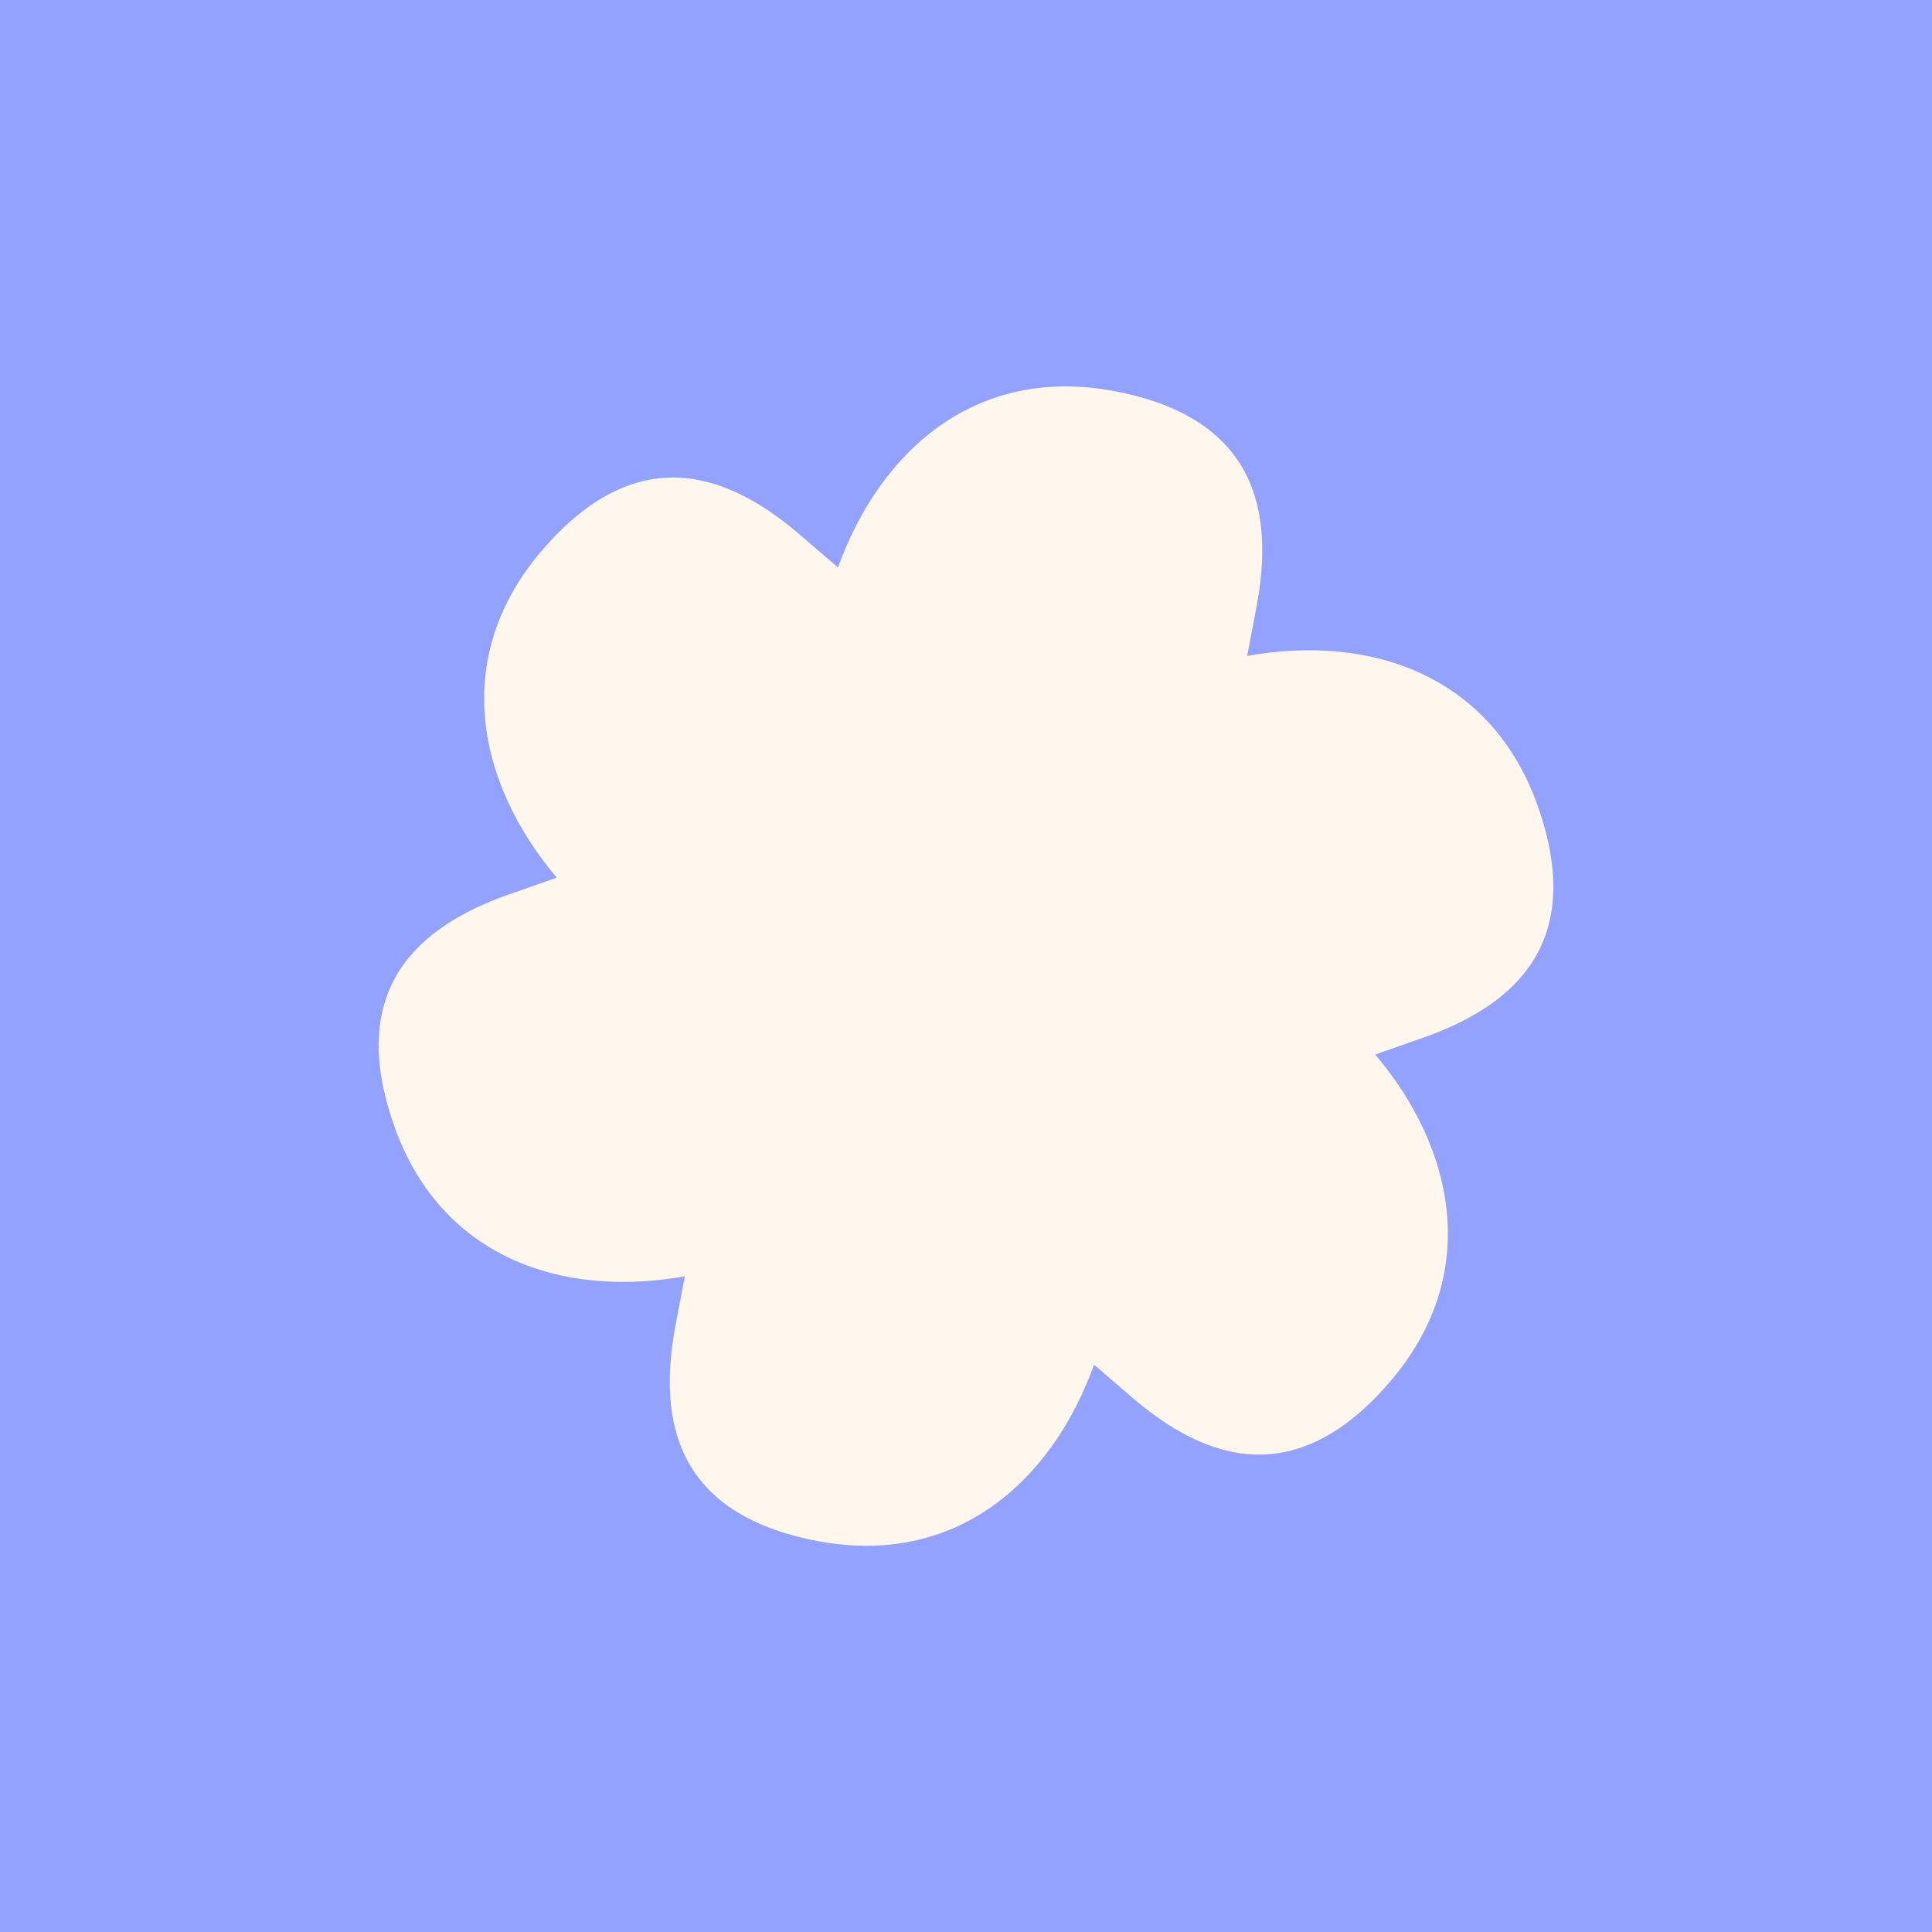 <svg width="500" height="500" viewBox="0 0 500 500" fill="none" xmlns="http://www.w3.org/2000/svg">
<rect width="500" height="500" fill="#92A2FE"/>
<path d="M398.066 208.871C386.133 174.801 354.852 164.005 322.775 169.747L325.18 157.023C329.898 132.064 324.915 108.122 288.396 101.221C252.922 94.516 227.935 116.215 216.864 146.862L207.049 138.417C187.793 121.853 164.566 114.194 140.332 142.371C116.792 169.742 123.086 202.231 144.092 227.136L131.872 231.415C107.898 239.811 89.655 256.093 101.939 291.171C113.872 325.242 145.153 336.037 177.23 330.296L174.825 343.019C170.108 367.979 175.091 391.92 211.61 398.821C247.083 405.527 272.07 383.828 283.136 353.181L292.951 361.62C312.207 378.184 335.434 385.843 359.668 357.666C383.208 330.296 376.914 297.807 355.908 272.901L368.128 268.622C392.102 260.226 410.345 243.944 398.061 208.866L398.066 208.871Z" fill="#FFF6ED"/>
</svg>
